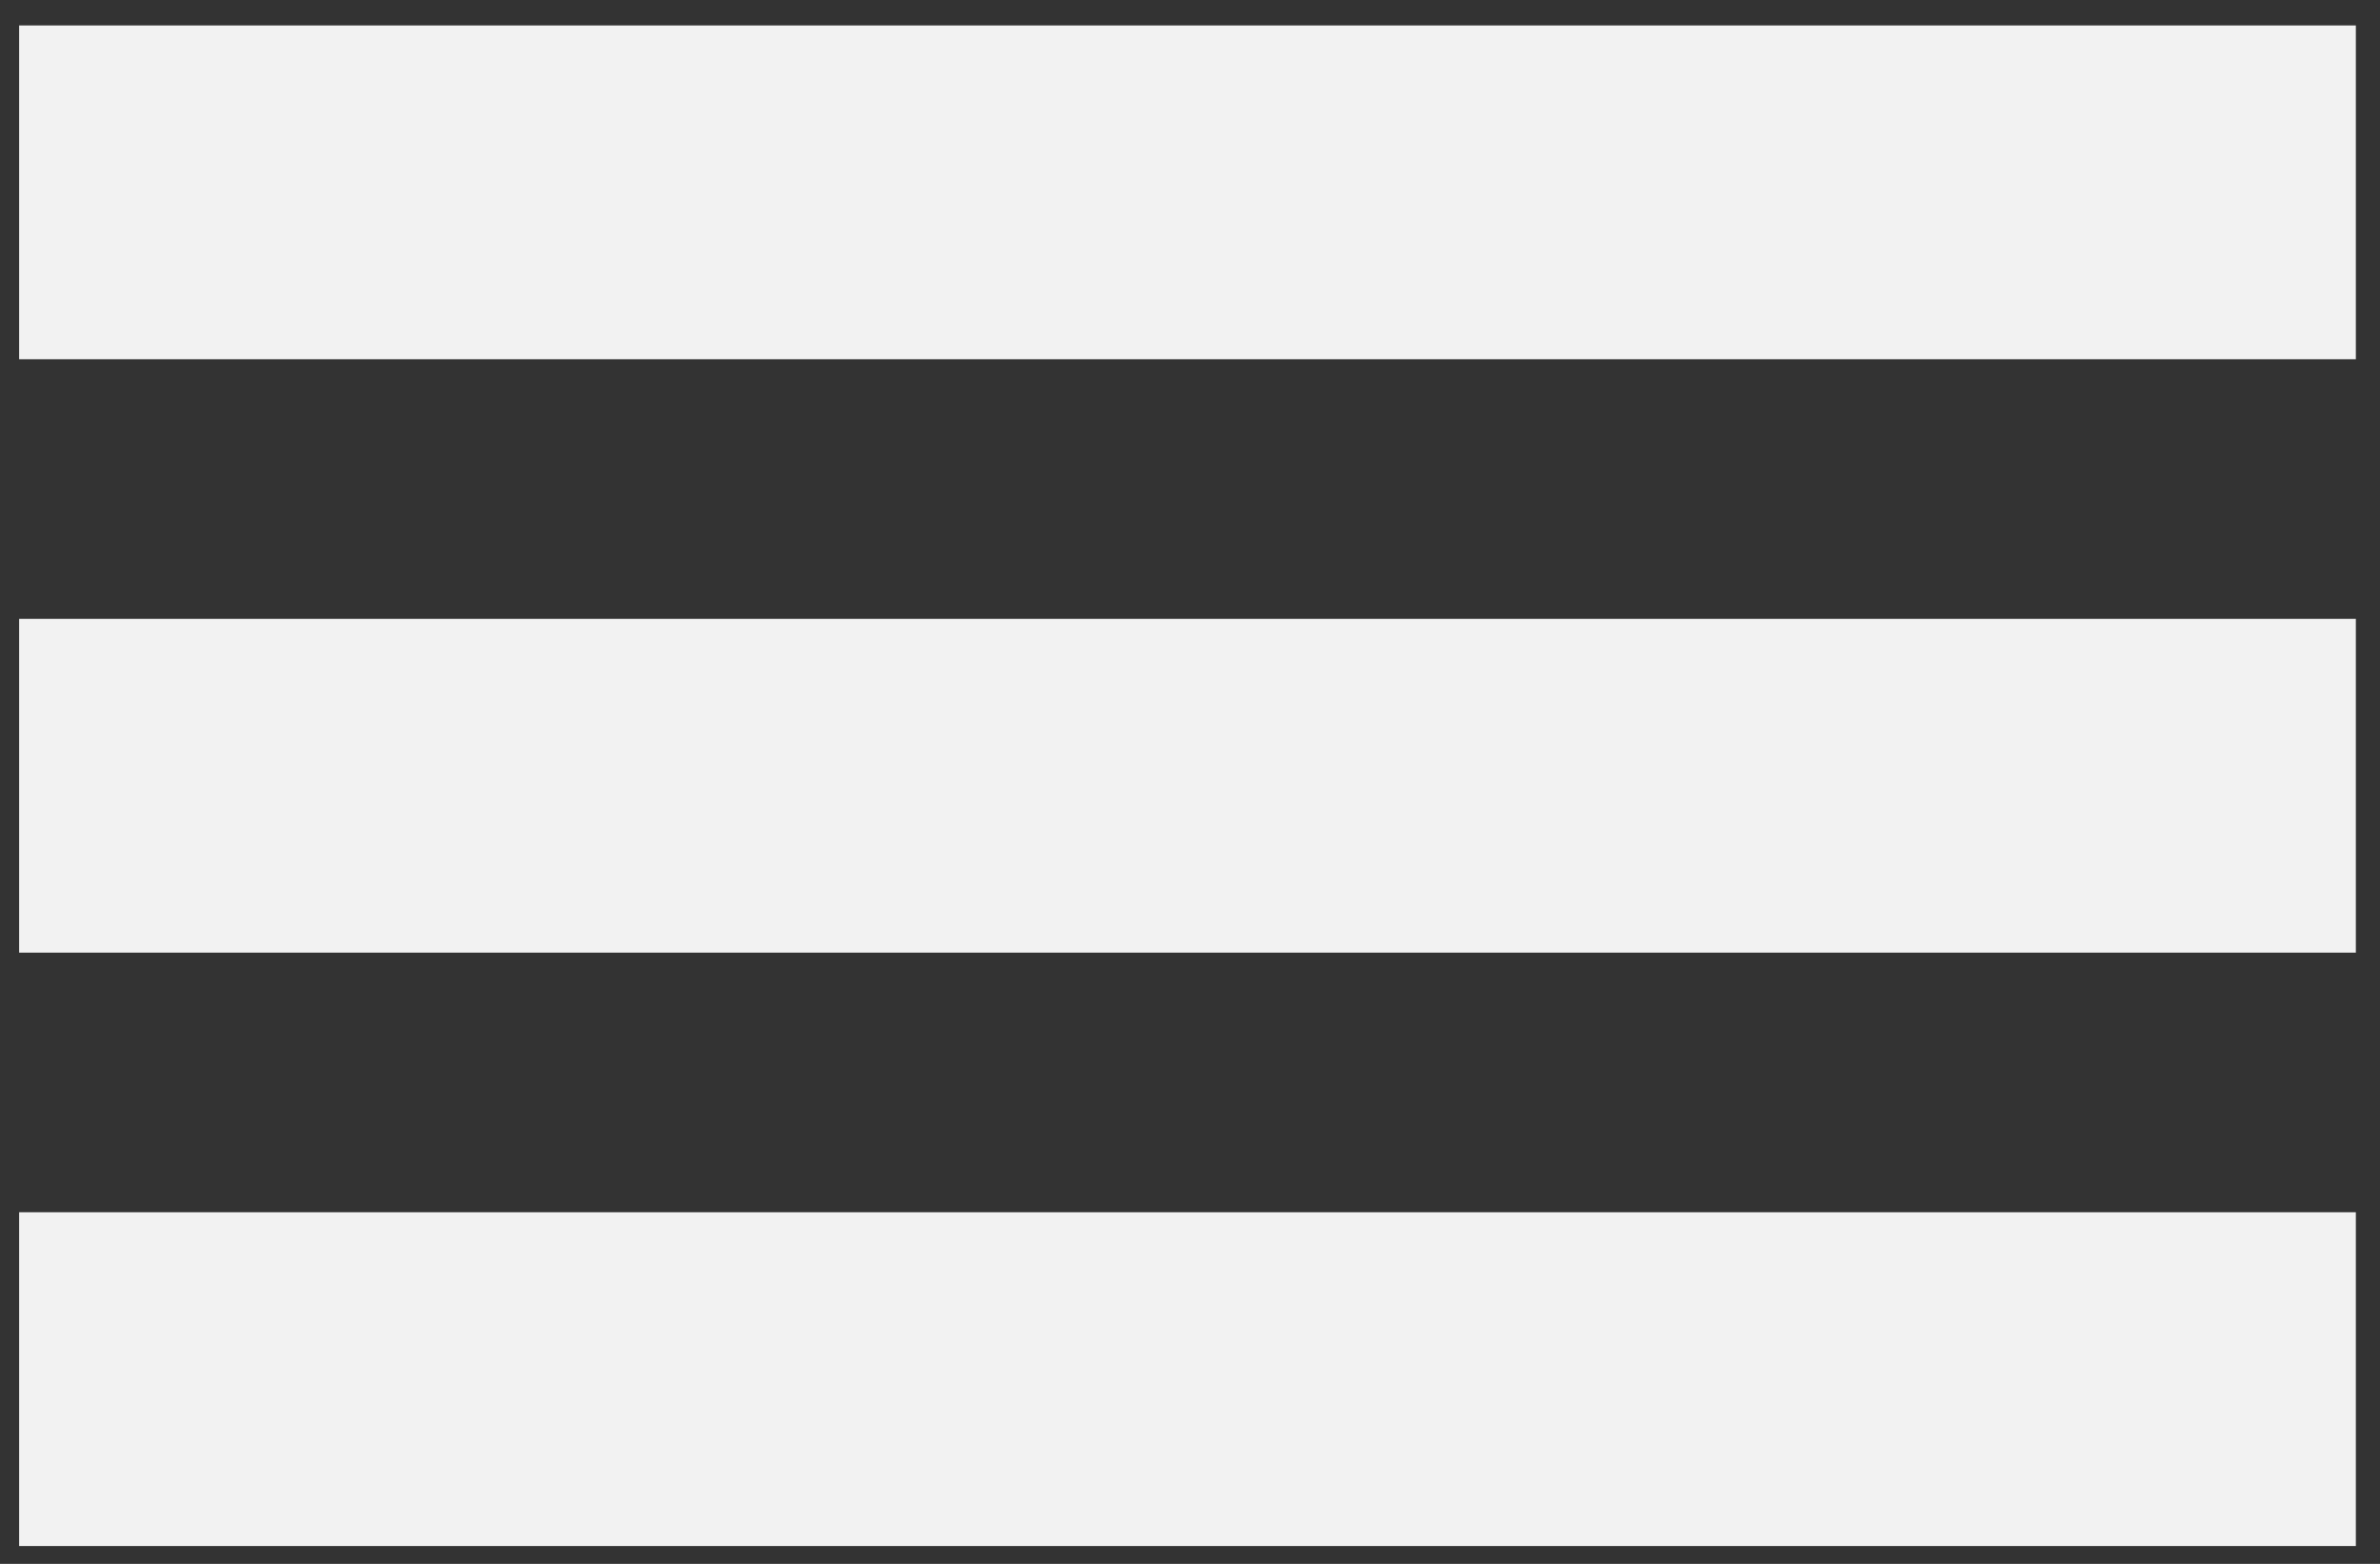<?xml version="1.0" encoding="utf-8"?>
<!-- Generator: Adobe Illustrator 24.3.0, SVG Export Plug-In . SVG Version: 6.00 Build 0)  -->
<svg version="1.1" id="Layer_1" xmlns="http://www.w3.org/2000/svg" xmlns:xlink="http://www.w3.org/1999/xlink" x="0px" y="0px"
	 width="64.167px" height="42.167px" viewBox="0 0 64.167 42.167" style="enable-background:new 0 0 64.167 42.167;"
	 xml:space="preserve">
<rect x="0" y="0" width="64.167" height="42.167" fill="#333333" stroke="none"/>
<style type="text/css">
	.st0{fill:#F2F2F2;}
</style>
<rect x="0.516" y="0.686" class="st0" width="63" height="9"/>
<rect x="0.516" y="16.686" class="st0" width="63" height="9"/>
<rect x="0.516" y="32.686" class="st0" width="63" height="9"/>
</svg>
